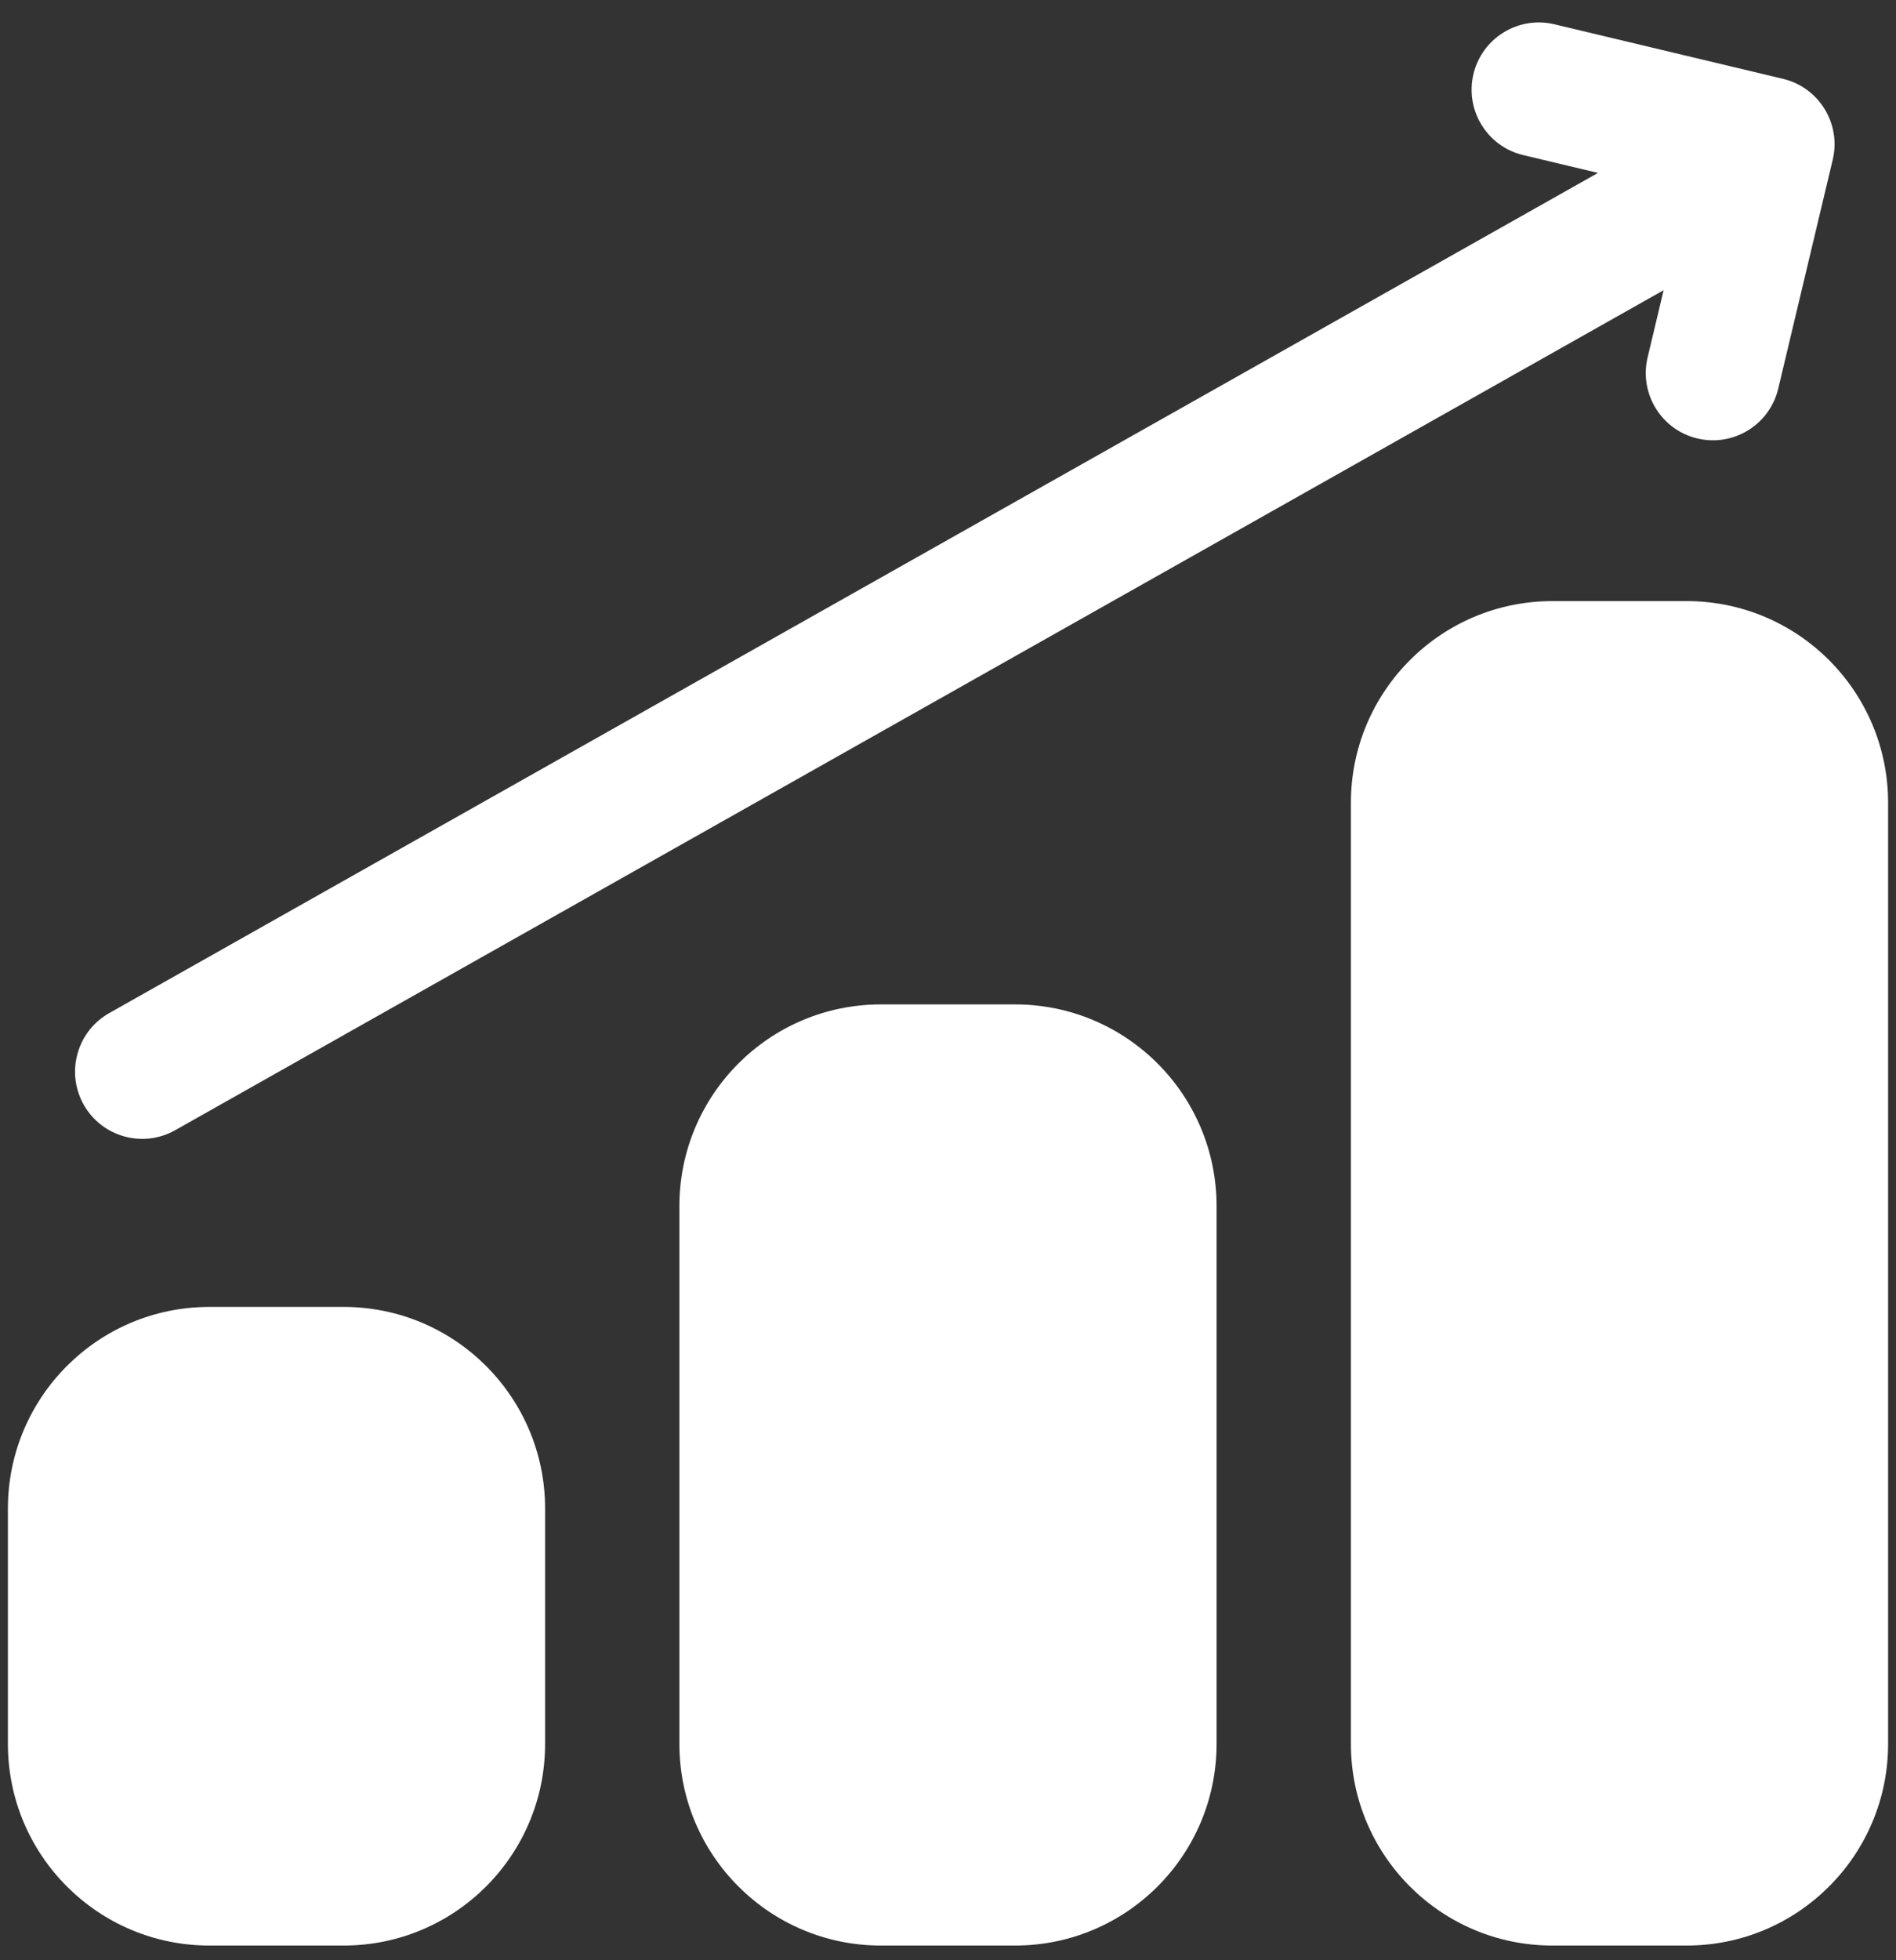 <svg width="60" height="62" viewBox="0 0 60 62" fill="none" xmlns="http://www.w3.org/2000/svg">
<rect x="0" y="0" width="60" height="62" fill="#333333" stroke="none"/>
<path fill-rule="evenodd" clip-rule="evenodd" d="M10.875 41.336C14.396 41.336 17.25 44.193 17.25 47.715V55.157C17.25 58.678 14.396 61.535 10.875 61.535H6.625C3.104 61.535 0.25 58.678 0.25 55.157V47.715C0.25 44.193 3.104 41.336 6.625 41.336H10.875ZM32.124 31.768C35.646 31.768 38.499 34.625 38.499 38.147V55.157C38.499 58.678 35.646 61.535 32.124 61.535H27.875C24.355 61.535 21.5 58.678 21.5 55.157V38.147C21.5 34.625 24.355 31.768 27.875 31.768H32.124ZM53.375 19.012C56.895 19.012 59.75 21.868 59.75 25.39V55.157C59.75 58.678 56.895 61.535 53.375 61.535H49.125C45.604 61.535 42.75 58.678 42.75 55.157V25.39C42.75 21.868 45.604 19.012 49.125 19.012H53.375ZM52.646 9.179L5.543 35.747C4.522 36.323 3.225 35.961 2.649 34.94C2.073 33.917 2.435 32.619 3.456 32.043L50.569 5.469L48.202 4.905C47.061 4.633 46.356 3.486 46.628 2.344C46.899 1.202 48.047 0.496 49.188 0.768L56.422 2.493C57.565 2.765 58.27 3.912 57.997 5.054L56.273 12.293C56.001 13.434 54.855 14.14 53.714 13.868C52.573 13.597 51.868 12.449 52.139 11.307L52.646 9.179Z" fill="white"/>
</svg>
